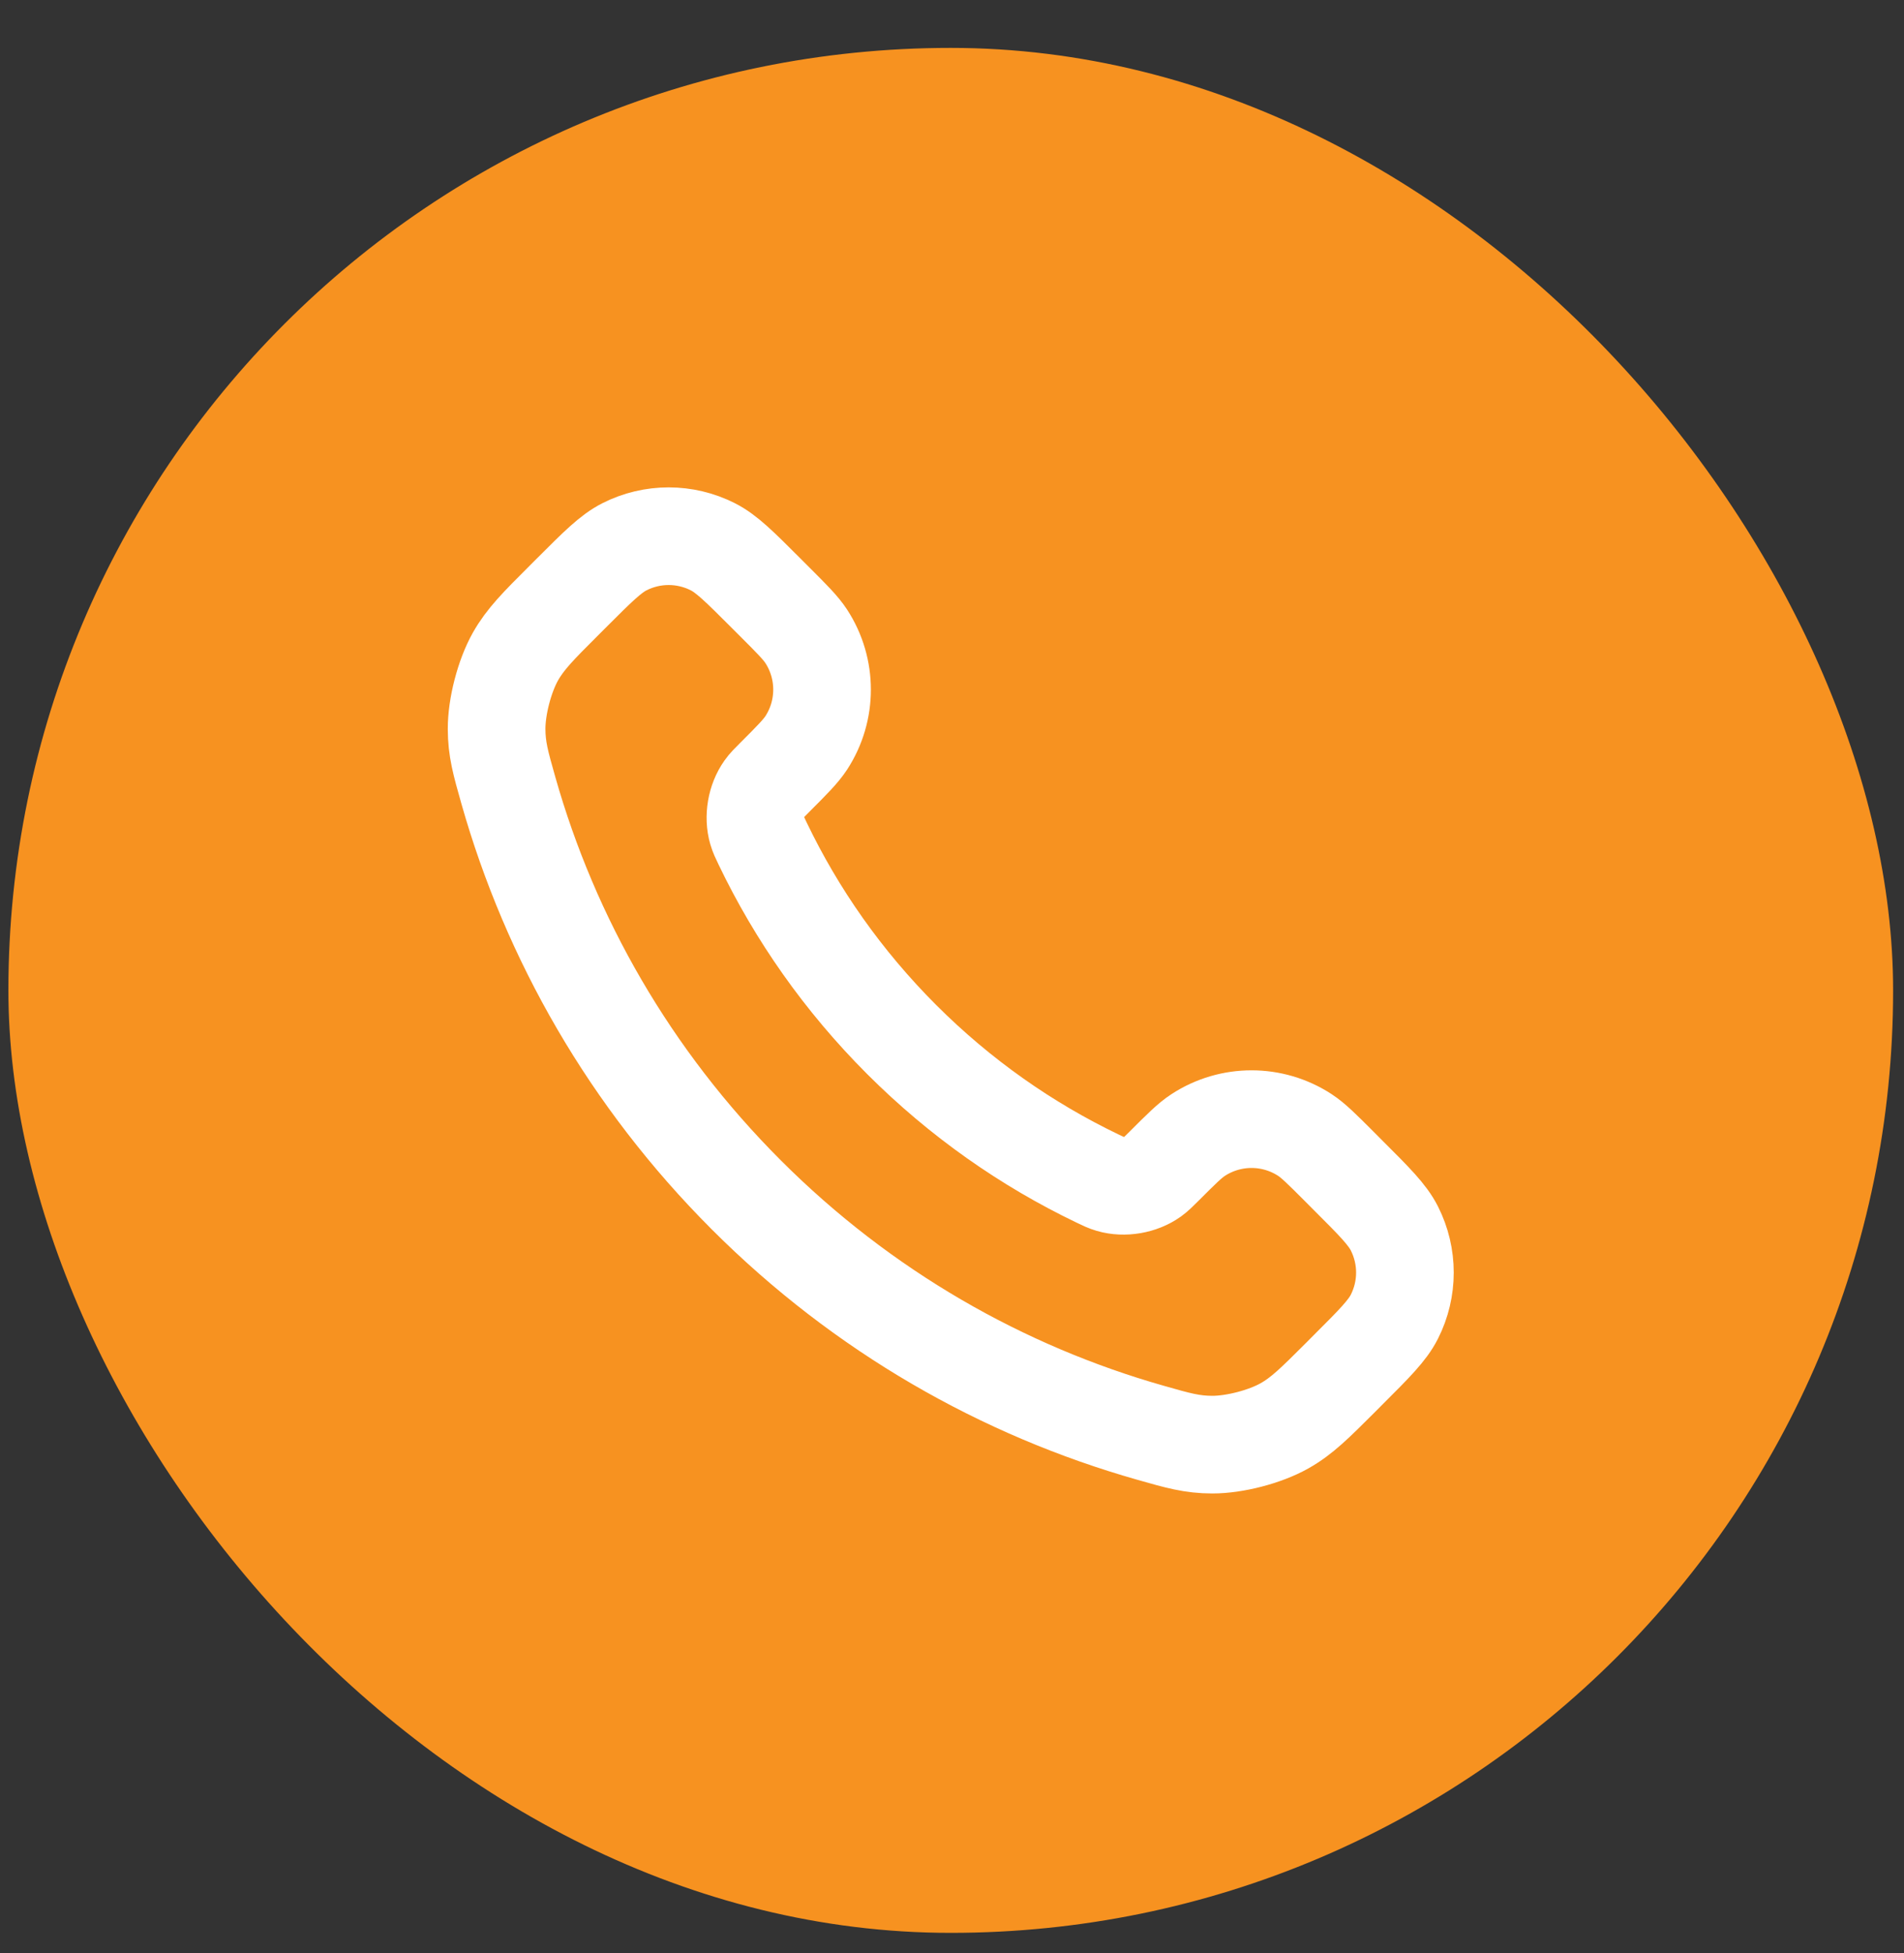 <svg width="39" height="40" viewBox="0 0 39 40" fill="none" xmlns="http://www.w3.org/2000/svg">
<rect x="0" y="0" width="39" height="40" fill="#333333" stroke="none"/>
<rect x="0.172" y="0.981" width="38.605" height="38.605" rx="19.303" fill="#F79220"/>
<path d="M15.623 17.28C16.319 18.73 17.267 20.088 18.469 21.29C19.67 22.491 21.029 23.44 22.479 24.136C22.603 24.196 22.666 24.226 22.745 24.249C23.025 24.331 23.369 24.272 23.607 24.102C23.673 24.054 23.731 23.997 23.845 23.883C24.195 23.533 24.369 23.358 24.545 23.244C25.208 22.813 26.063 22.813 26.726 23.244C26.901 23.358 27.076 23.533 27.426 23.883L27.62 24.078C28.152 24.609 28.418 24.875 28.562 25.16C28.849 25.728 28.849 26.398 28.562 26.966C28.418 27.251 28.152 27.517 27.62 28.048L27.463 28.206C26.933 28.735 26.669 29 26.308 29.203C25.909 29.427 25.288 29.588 24.83 29.587C24.417 29.586 24.135 29.506 23.571 29.345C20.537 28.484 17.675 26.86 15.287 24.472C12.899 22.084 11.274 19.222 10.413 16.188C10.253 15.624 10.173 15.341 10.172 14.929C10.171 14.47 10.332 13.85 10.556 13.45C10.759 13.09 11.023 12.825 11.553 12.296L11.711 12.138C12.242 11.607 12.508 11.341 12.793 11.197C13.361 10.91 14.031 10.91 14.599 11.197C14.884 11.341 15.15 11.607 15.681 12.138L15.876 12.333C16.226 12.683 16.4 12.857 16.515 13.033C16.946 13.696 16.946 14.551 16.515 15.214C16.4 15.389 16.226 15.564 15.876 15.914C15.762 16.028 15.704 16.085 15.657 16.152C15.487 16.39 15.428 16.734 15.51 17.014C15.533 17.093 15.563 17.155 15.623 17.28Z" stroke="white" stroke-width="2" stroke-linecap="round" stroke-linejoin="round"/>
</svg>

